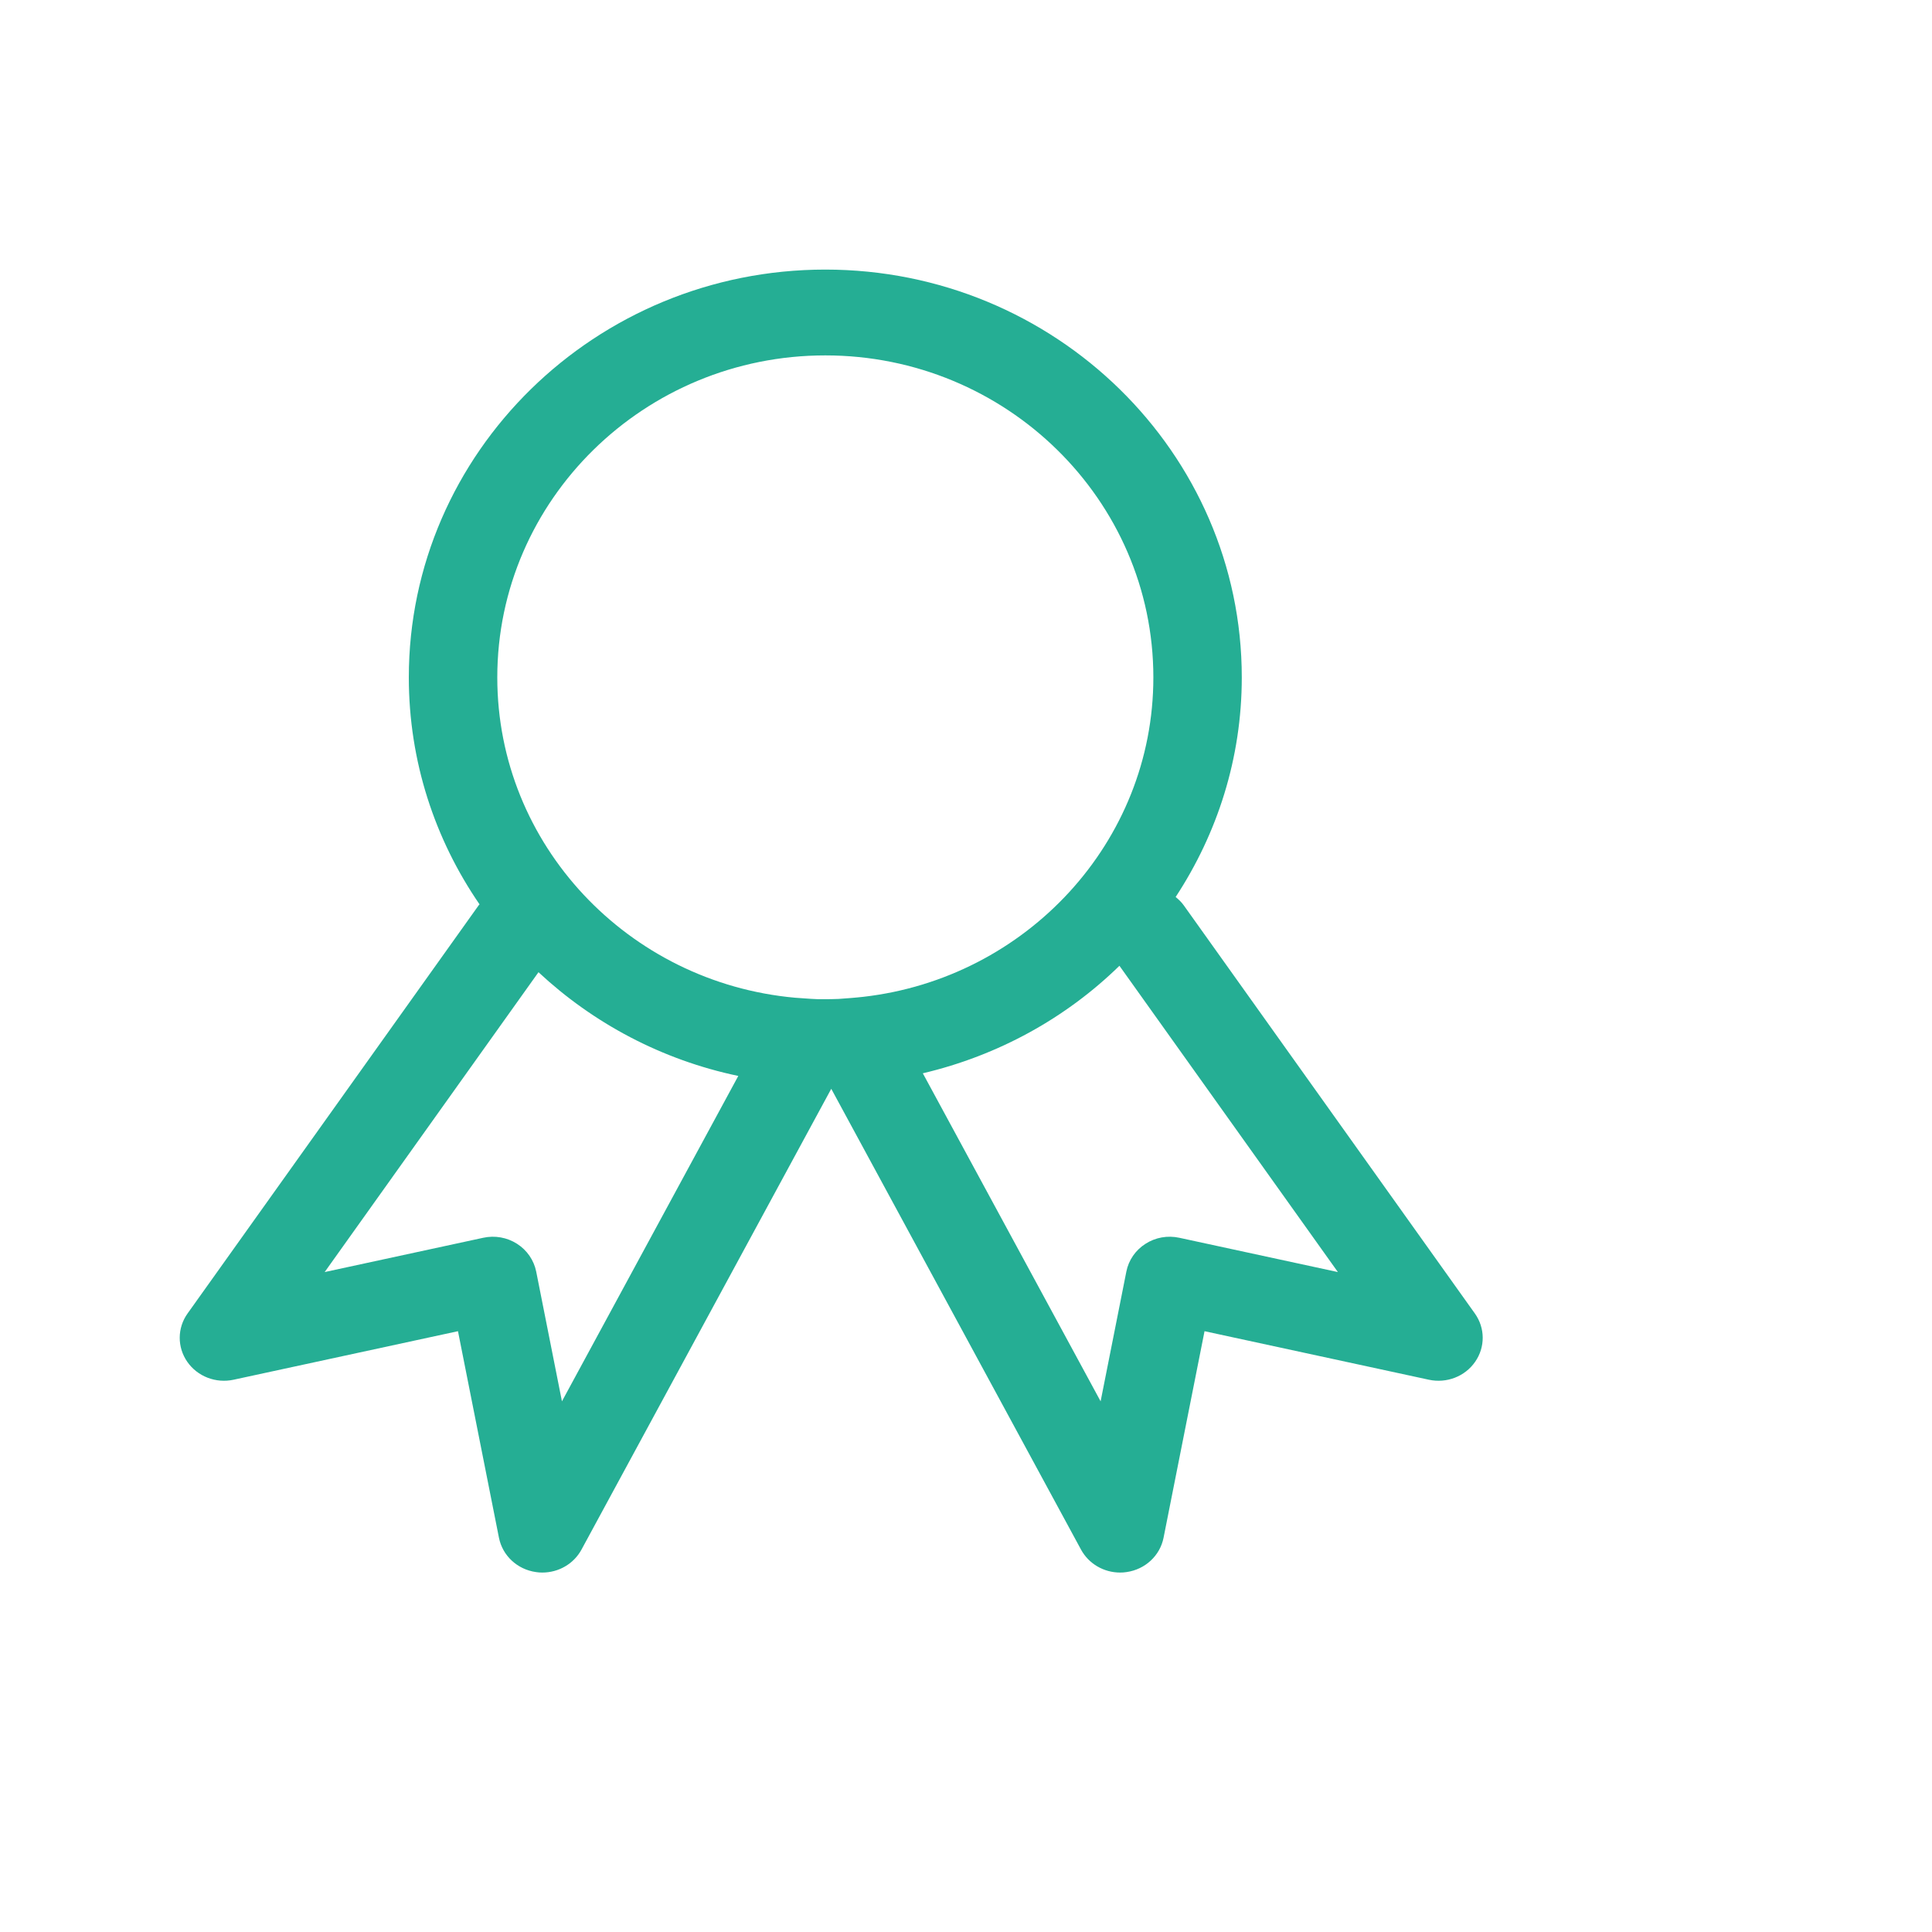 <?xml version="1.0" encoding="UTF-8"?> <svg xmlns="http://www.w3.org/2000/svg" width="43" height="43" viewBox="0 0 43 43" fill="none"><path d="M5.2 30.708L10.193 29.628L11.105 34.225C11.184 34.624 11.513 34.93 11.927 34.989C11.975 34.997 12.023 35 12.071 35C12.433 35 12.77 34.806 12.942 34.489L18.501 24.233L24.06 34.489C24.232 34.806 24.569 35 24.93 35C24.978 35 25.026 34.997 25.075 34.989C25.488 34.93 25.818 34.624 25.897 34.225L26.809 29.628L31.801 30.708C32.197 30.794 32.606 30.636 32.832 30.309C33.059 29.983 33.056 29.556 32.825 29.233L26.349 20.153C26.297 20.079 26.233 20.019 26.166 19.964C27.093 18.552 27.638 16.877 27.638 15.077C27.638 10.072 23.48 6 18.368 6C13.257 6 9.099 10.071 9.099 15.077C9.099 16.945 9.68 18.683 10.673 20.128C10.666 20.137 10.657 20.143 10.651 20.153L4.175 29.233C3.944 29.556 3.942 29.983 4.168 30.309C4.395 30.636 4.804 30.794 5.2 30.708ZM29.777 28.312L26.249 27.549C25.988 27.492 25.717 27.54 25.495 27.683C25.273 27.824 25.119 28.047 25.069 28.301L24.496 31.189L20.539 23.888C22.221 23.492 23.729 22.654 24.915 21.495L29.777 28.312ZM18.369 7.91C22.395 7.91 25.67 11.125 25.67 15.077C25.67 18.744 22.841 21.771 19.215 22.186C19.105 22.196 19.038 22.206 18.943 22.212C18.85 22.219 18.764 22.226 18.663 22.233C18.568 22.236 18.472 22.239 18.376 22.239C18.254 22.242 18.157 22.238 18.049 22.231C17.925 22.222 17.814 22.215 17.693 22.206C13.983 21.87 11.068 18.803 11.068 15.077C11.068 11.125 14.344 7.91 18.369 7.91ZM11.985 21.638C13.202 22.773 14.729 23.59 16.432 23.947L12.507 31.189L11.934 28.301C11.883 28.048 11.729 27.824 11.508 27.683C11.285 27.54 11.012 27.492 10.754 27.549L7.226 28.312L11.985 21.638Z" fill="#25AE94"></path></svg> 